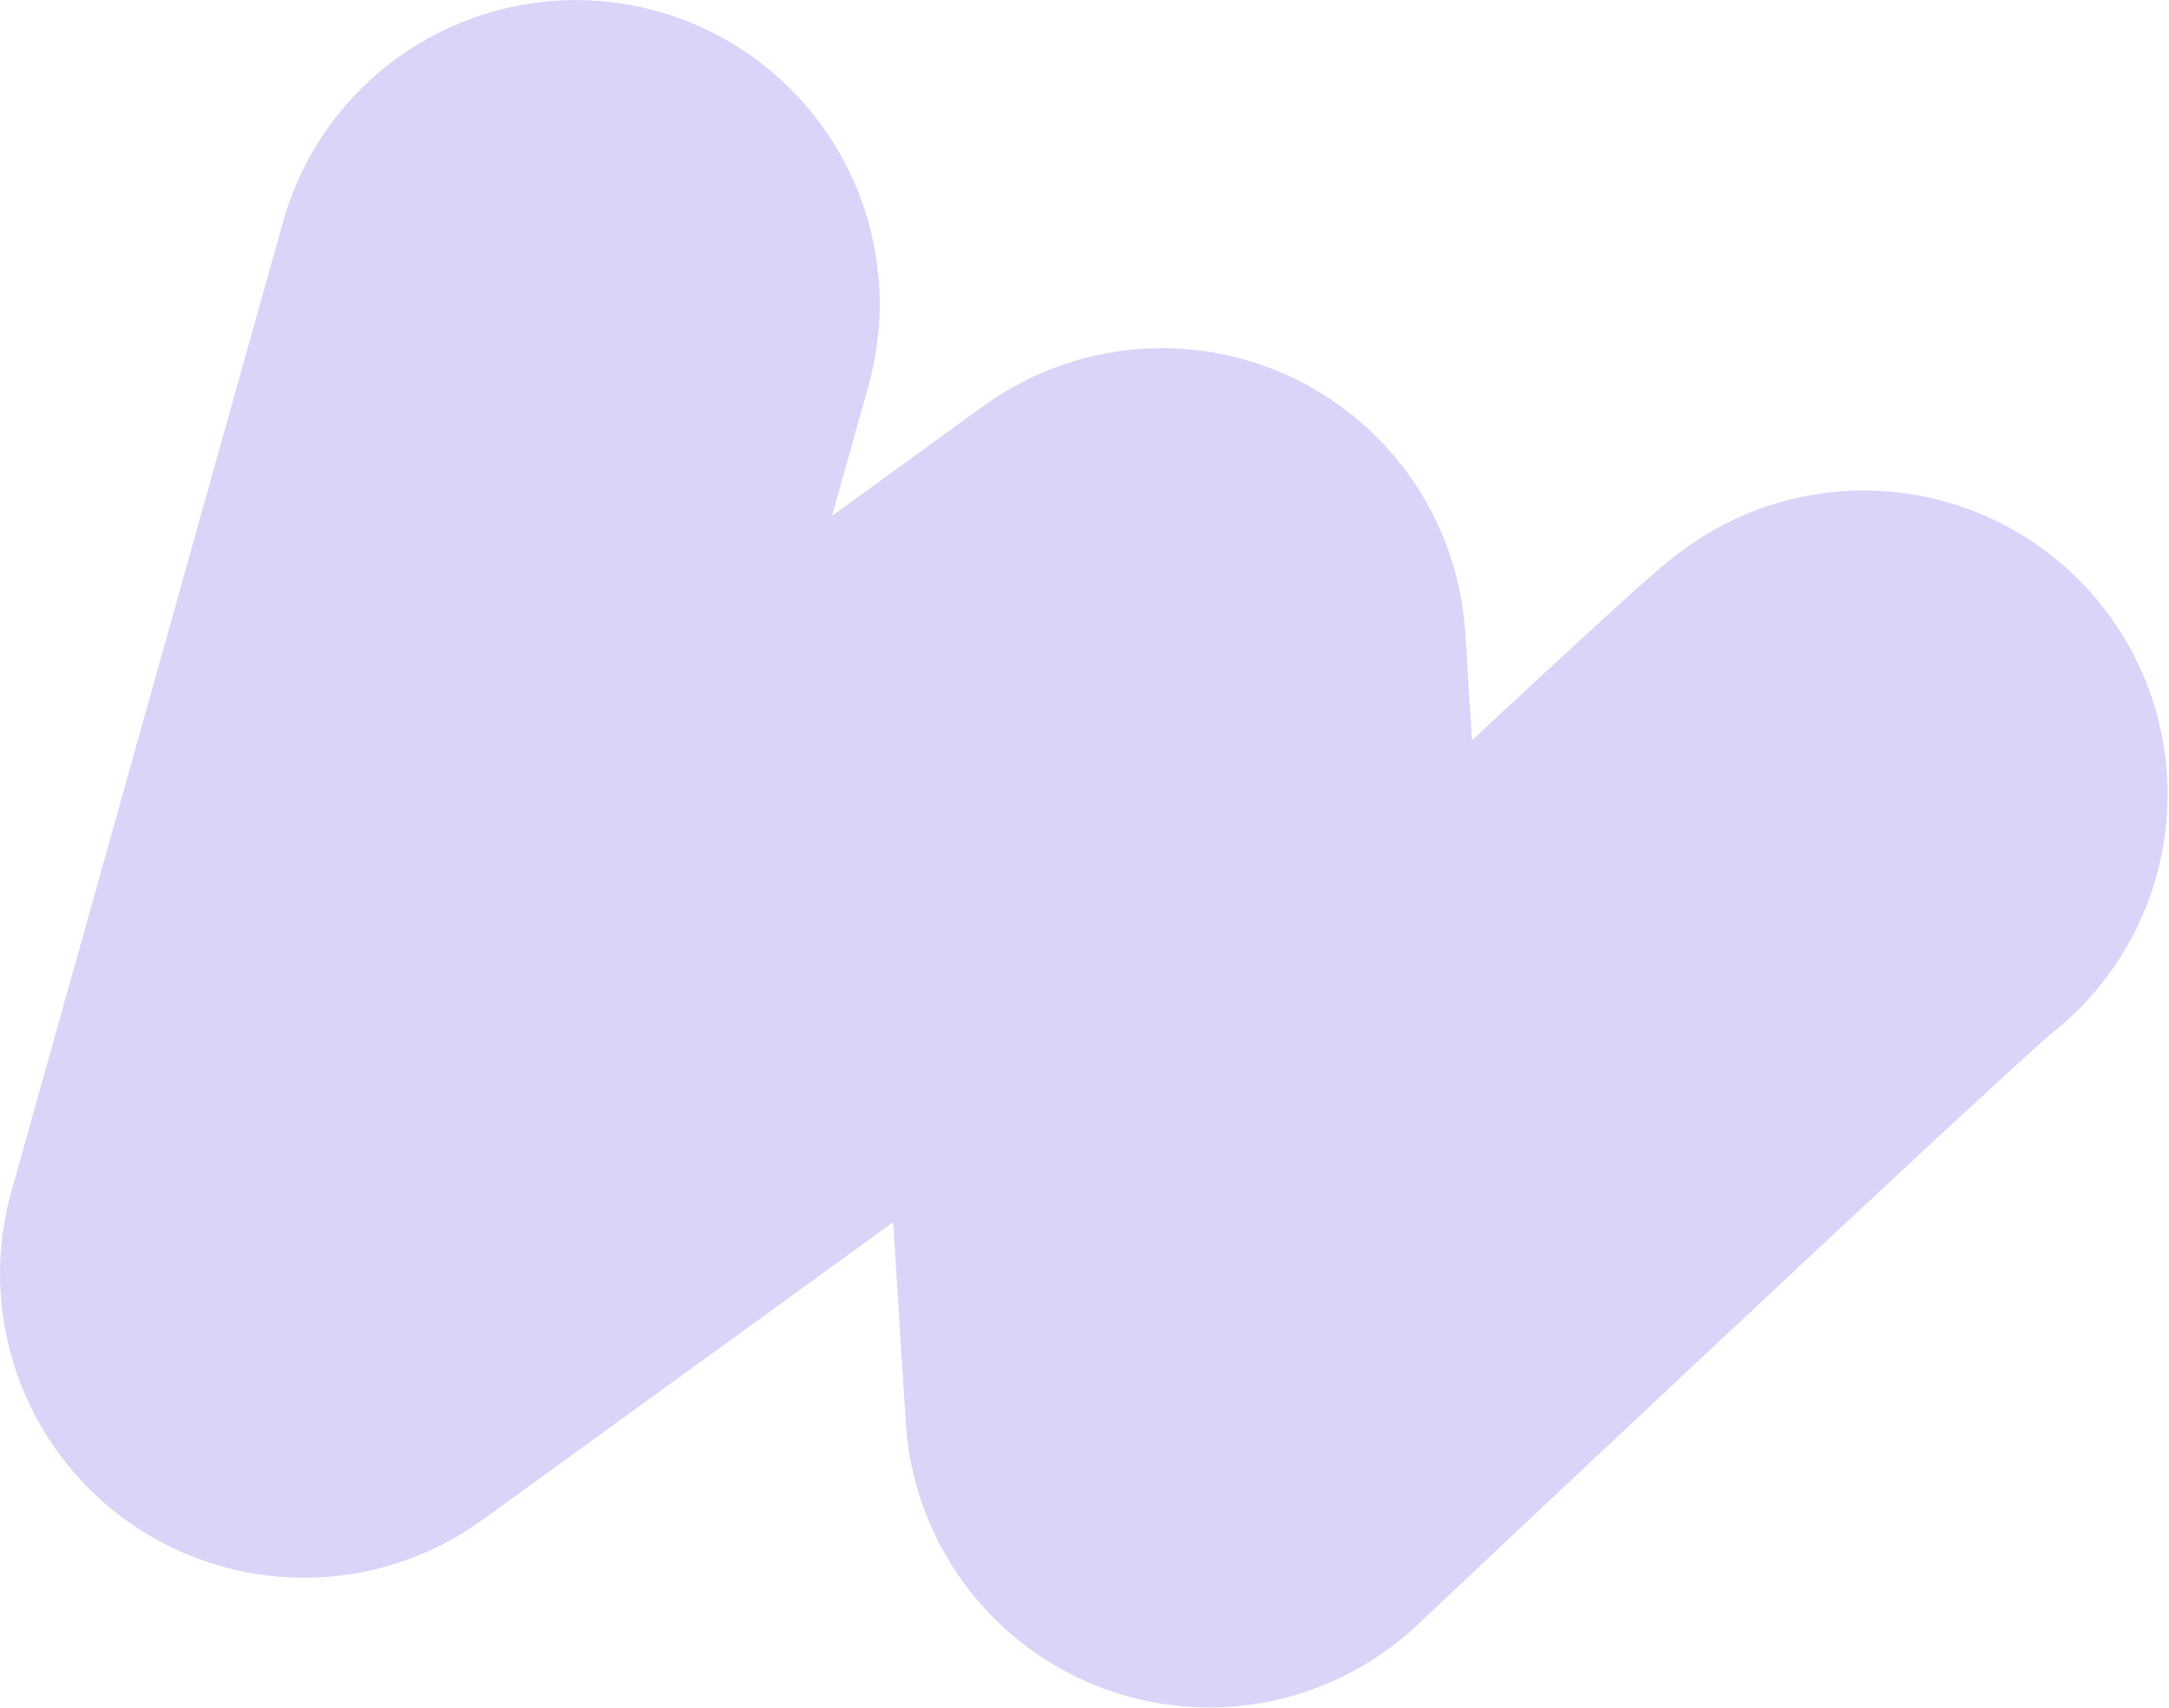 <?xml version="1.0" encoding="UTF-8"?> <svg xmlns="http://www.w3.org/2000/svg" width="1591" height="1253" viewBox="0 0 1591 1253" fill="none"><path d="M1367.01 582.847C1353.36 590.999 1041.27 884.127 886.934 1029.67L852.263 478.397L223.005 934.529L422.288 223.045" stroke="#7C74E9" stroke-opacity="0.3" stroke-width="445.974" stroke-linecap="round" stroke-linejoin="round"></path></svg> 